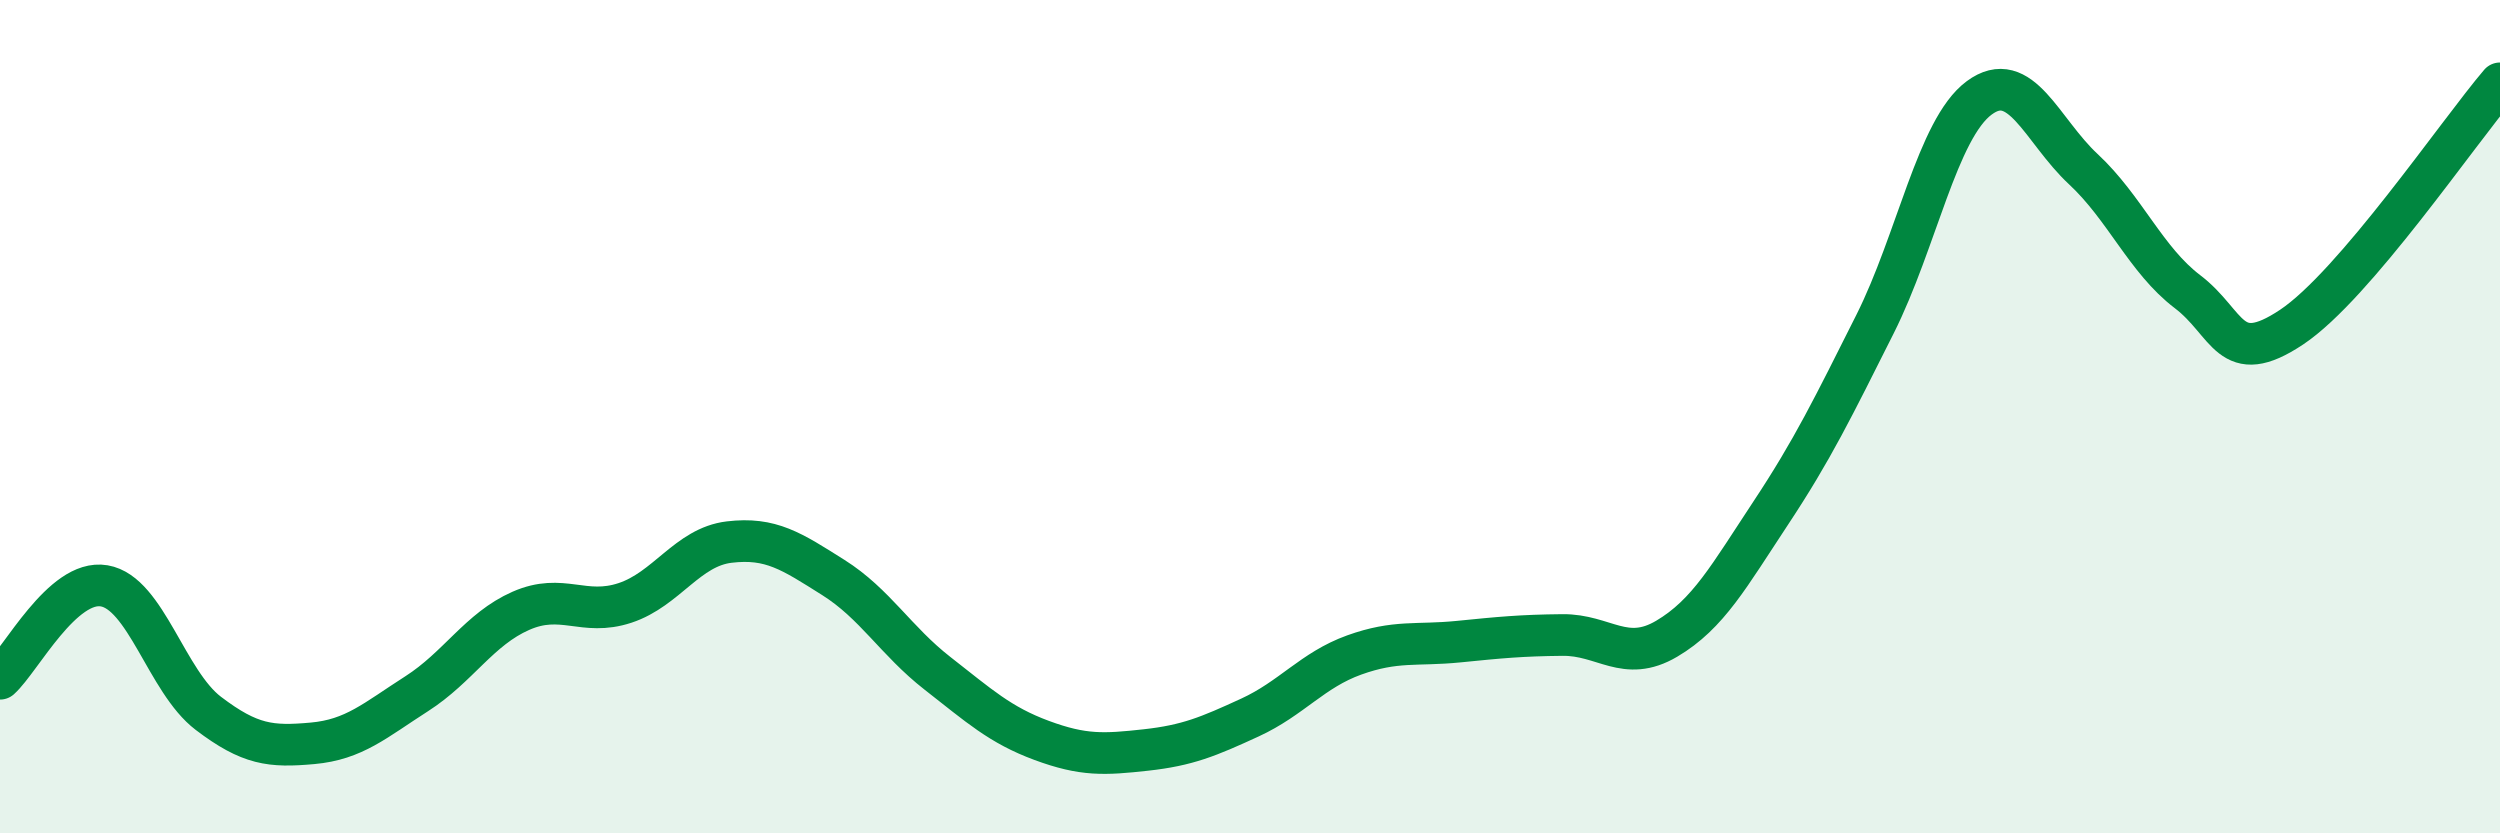 
    <svg width="60" height="20" viewBox="0 0 60 20" xmlns="http://www.w3.org/2000/svg">
      <path
        d="M 0,16.29 C 0.5,15.84 1.5,13.89 2.5,14.06 C 3.5,14.23 4,16.36 5,17.12 C 6,17.88 6.5,17.93 7.5,17.84 C 8.5,17.75 9,17.29 10,16.65 C 11,16.01 11.5,15.1 12.5,14.66 C 13.5,14.22 14,14.8 15,14.47 C 16,14.14 16.5,13.13 17.5,13.01 C 18.5,12.89 19,13.23 20,13.86 C 21,14.49 21.5,15.38 22.5,16.16 C 23.5,16.94 24,17.4 25,17.77 C 26,18.14 26.5,18.11 27.5,18 C 28.5,17.89 29,17.68 30,17.22 C 31,16.76 31.5,16.08 32.5,15.72 C 33.5,15.36 34,15.5 35,15.4 C 36,15.3 36.5,15.25 37.5,15.24 C 38.5,15.23 39,15.92 40,15.33 C 41,14.74 41.5,13.82 42.5,12.31 C 43.5,10.8 44,9.77 45,7.78 C 46,5.79 46.5,3.09 47.5,2.35 C 48.5,1.61 49,3.13 50,4.06 C 51,4.99 51.5,6.24 52.5,7 C 53.5,7.76 53.5,8.85 55,7.85 C 56.5,6.85 59,3.17 60,2L60 20L0 20Z"
        fill="#008740"
        opacity="0.1"
        stroke-linecap="round"
        stroke-linejoin="round"
      />
      <path
        d="M 0,16.29 C 0.5,15.84 1.5,13.89 2.5,14.06 C 3.5,14.23 4,16.36 5,17.12 C 6,17.88 6.5,17.93 7.5,17.84 C 8.5,17.75 9,17.29 10,16.65 C 11,16.01 11.5,15.1 12.5,14.66 C 13.5,14.22 14,14.8 15,14.47 C 16,14.14 16.5,13.13 17.5,13.01 C 18.5,12.89 19,13.23 20,13.86 C 21,14.49 21.5,15.38 22.5,16.16 C 23.5,16.94 24,17.4 25,17.77 C 26,18.14 26.5,18.11 27.5,18 C 28.5,17.89 29,17.68 30,17.22 C 31,16.76 31.5,16.08 32.5,15.72 C 33.5,15.36 34,15.5 35,15.4 C 36,15.3 36.5,15.25 37.5,15.24 C 38.5,15.23 39,15.92 40,15.33 C 41,14.74 41.5,13.82 42.5,12.31 C 43.5,10.8 44,9.77 45,7.78 C 46,5.79 46.5,3.09 47.5,2.35 C 48.5,1.61 49,3.13 50,4.06 C 51,4.99 51.5,6.24 52.5,7 C 53.5,7.76 53.5,8.85 55,7.85 C 56.5,6.85 59,3.17 60,2"
        stroke="#008740"
        stroke-width="1"
        fill="none"
        stroke-linecap="round"
        stroke-linejoin="round"
      />
    </svg>
  